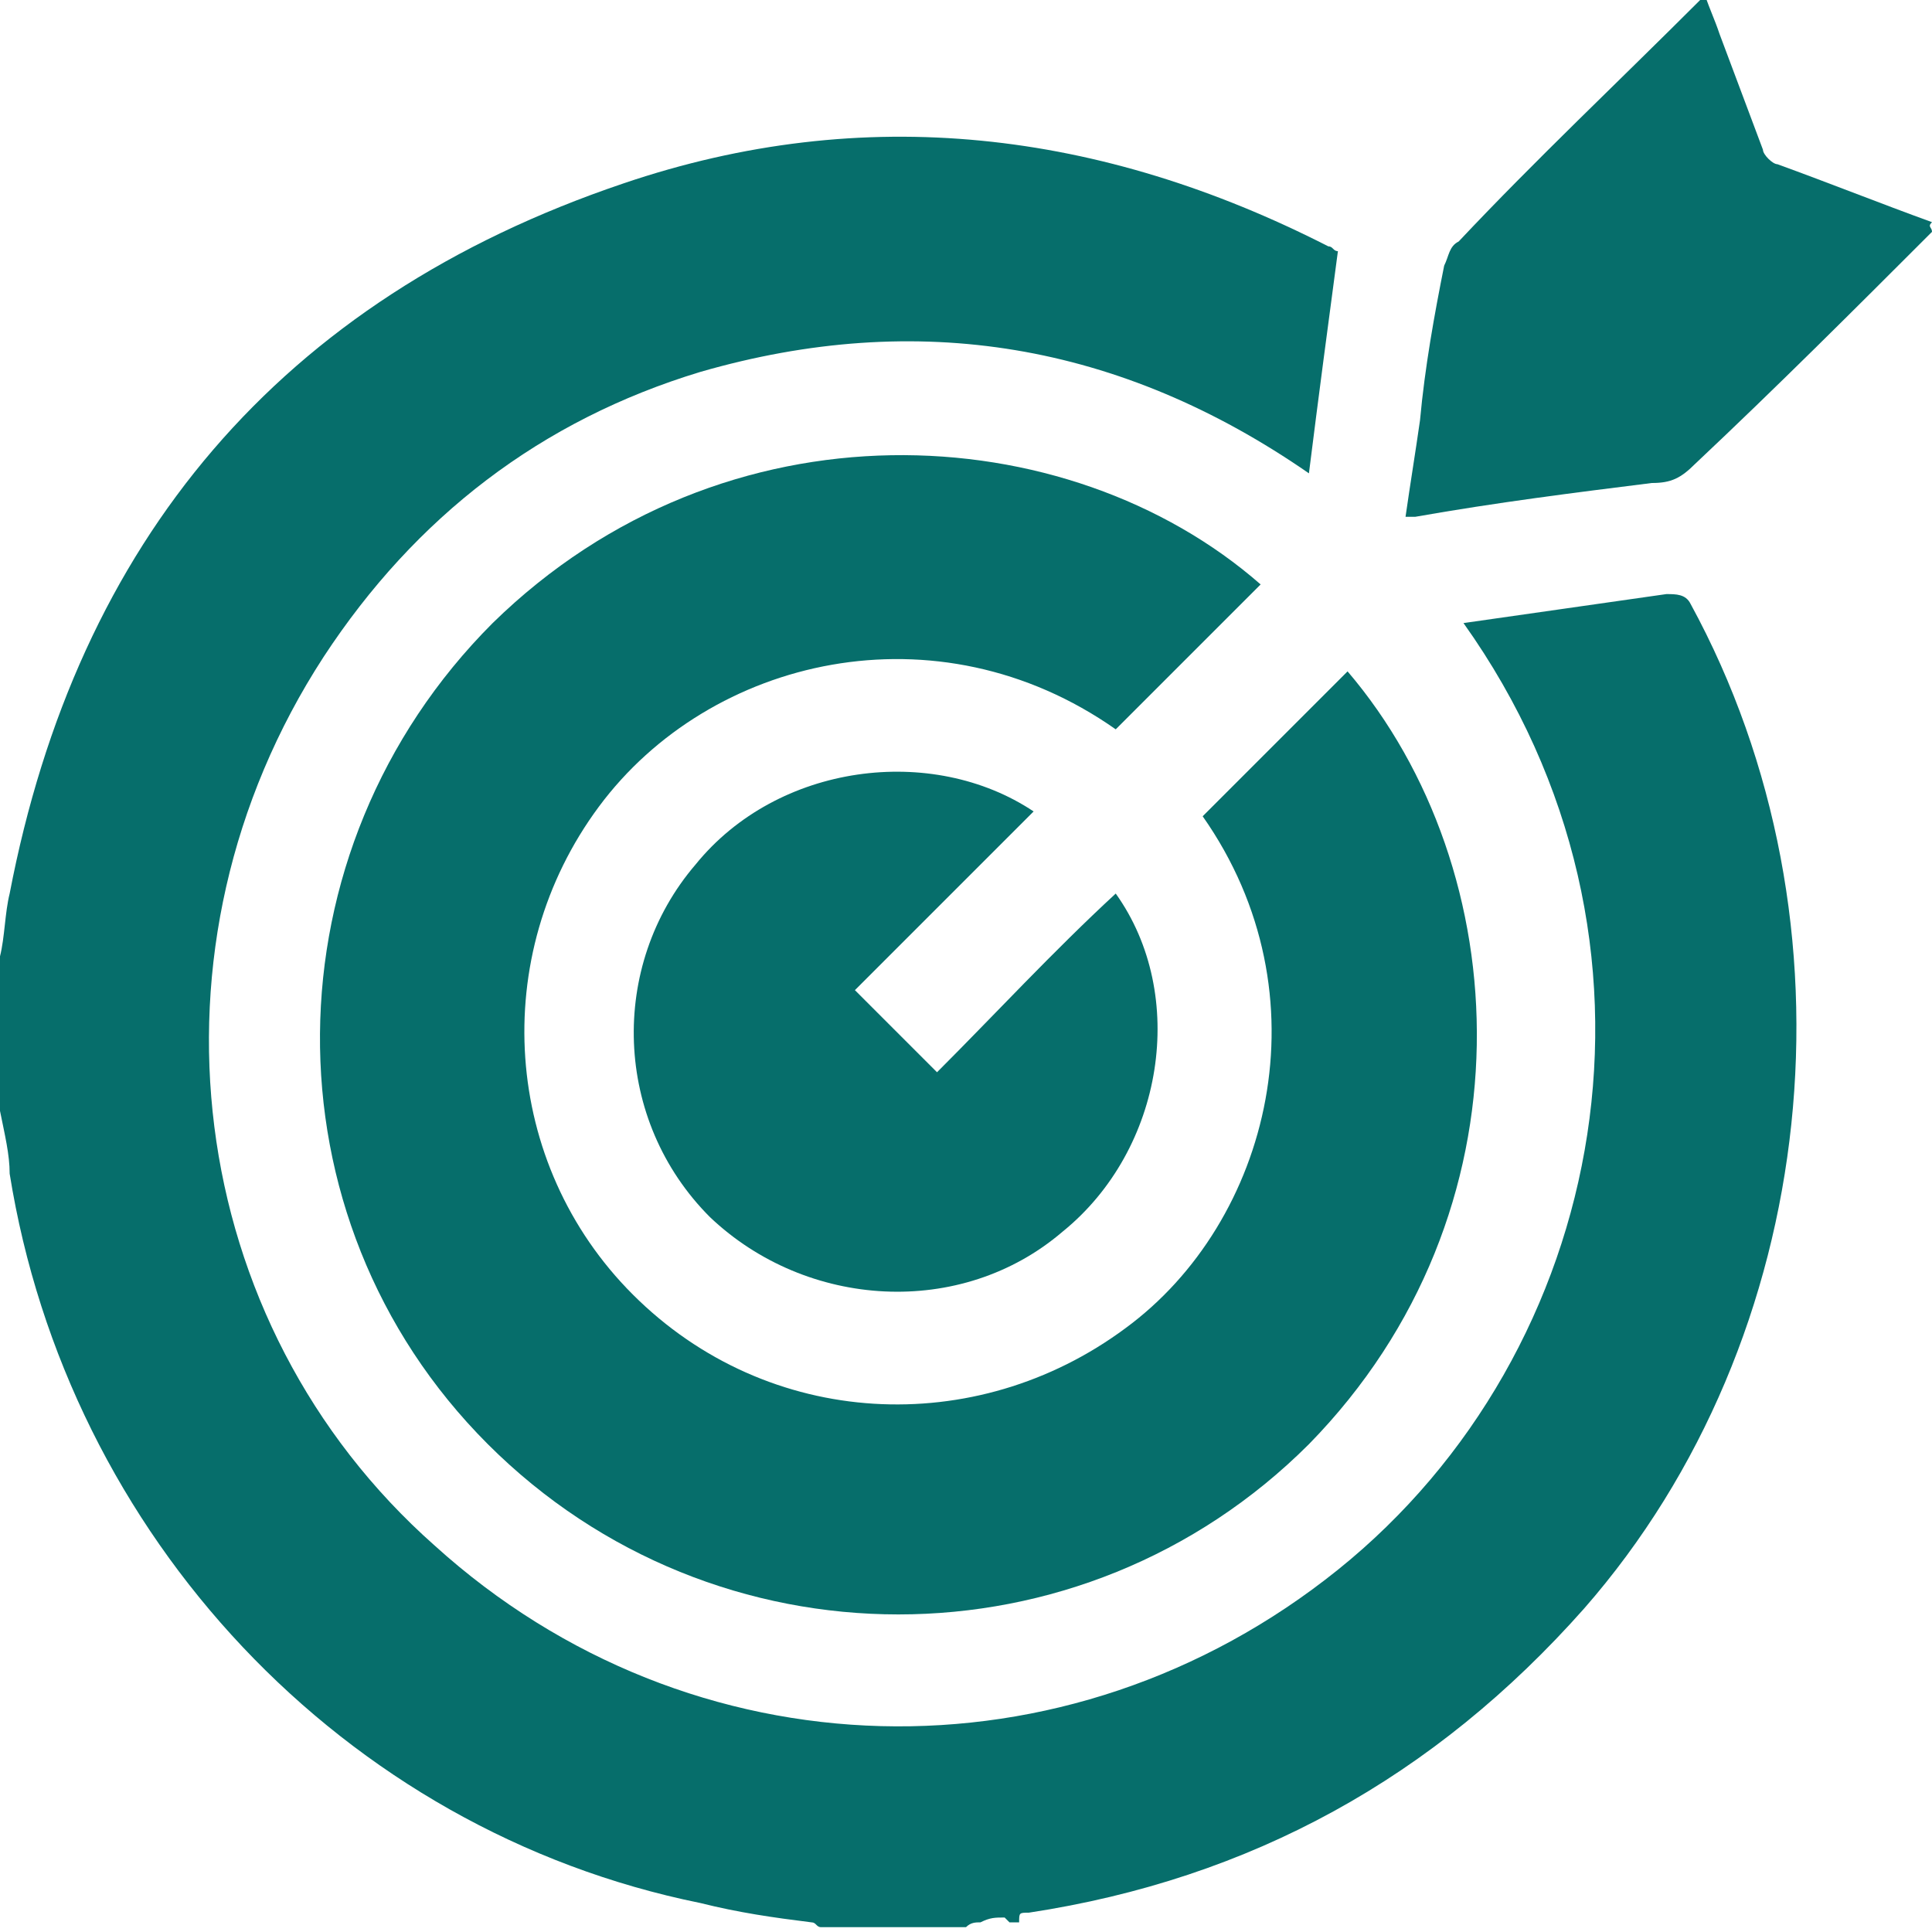 <svg xmlns="http://www.w3.org/2000/svg" xmlns:xlink="http://www.w3.org/1999/xlink" id="Layer_1" x="0px" y="0px" viewBox="0 0 40 40" style="enable-background:new 0 0 40 40;" xml:space="preserve"><style type="text/css">	.st0{fill:#066E6B;}</style><g>	<path class="st0" d="M0,19.8c0.1-0.4,0.1-0.9,0.2-1.3C1.6,11.2,5.8,6.2,12.9,3.8c5-1.7,9.9-1.1,14.6,1.3c0.1,0,0.1,0.1,0.2,0.1  c-0.2,1.5-0.4,3-0.6,4.6c-3.9-2.7-8.1-3.4-12.6-2.1c-3.3,1-5.9,3-7.8,5.9c-3.9,6-2.9,13.8,2.3,18.4c5.3,4.8,13.1,5,18.7,0.5  c5.6-4.5,7.3-13,2.6-19.6c0.7-0.1,1.4-0.2,2.1-0.3c0.7-0.1,1.4-0.2,2.1-0.3c0.2,0,0.4,0,0.5,0.2c3.6,6.6,2.7,15.2-2.2,20.8  c-3.1,3.5-6.9,5.6-11.5,6.3c-0.2,0-0.2,0-0.2,0.2c-0.1,0-0.1,0-0.2,0c0,0-0.1-0.1-0.1-0.1c-0.2,0-0.3,0-0.5,0.1  c-0.1,0-0.2,0-0.3,0.1c-1,0-2,0-3,0c-0.1,0-0.1-0.1-0.2-0.1c-0.8-0.1-1.5-0.2-2.3-0.4C7.1,37.9,1.4,31.8,0.2,24.3  C0.2,23.9,0.1,23.5,0,23C0,22,0,20.9,0,19.8z"></path>	<path class="st0" d="M40,4.8c-1.6,1.6-3.2,3.2-4.9,4.8c-0.3,0.3-0.5,0.4-0.9,0.4c-1.6,0.2-3.2,0.4-4.9,0.7c0,0-0.1,0-0.2,0  c0.1-0.7,0.2-1.3,0.3-2c0.1-1.1,0.3-2.2,0.5-3.2C30,5.3,30,5.1,30.2,5c1.6-1.7,3.3-3.3,5-5c0,0,0,0,0.1-0.1  c0.1,0.3,0.2,0.5,0.3,0.8c0.3,0.8,0.6,1.6,0.9,2.4c0,0.1,0.2,0.3,0.3,0.3c1.1,0.4,2.1,0.8,3.2,1.2C39.9,4.7,40,4.7,40,4.8  C40,4.8,40,4.8,40,4.8z"></path>	<path class="st0" d="M24.9,16.9c1-1,2-2,3-3c3.5,4.1,3.9,11.2-0.8,16c-4.7,4.7-12.3,4.7-17,0c-4.7-4.7-4.6-12.3,0.1-17  c4.8-4.7,11.9-4.3,15.9-0.8c-1,1-2,2-3,3c-3.7-2.6-8.4-1.5-10.7,1.6c-2.3,3.1-2,7.4,0.7,10.1c2.8,2.8,7.1,3,10.2,0.7  C26.3,25.3,27.5,20.6,24.9,16.9z"></path>	<path class="st0" d="M19.4,22.2c1.2-1.2,2.4-2.5,3.7-3.7c1.5,2.1,1,5.3-1.1,7c-2.1,1.8-5.3,1.6-7.3-0.3c-2-2-2.1-5.2-0.3-7.3  c1.7-2.1,4.9-2.5,7-1.1c-1.2,1.2-2.5,2.5-3.7,3.7C18.3,21.1,18.9,21.7,19.4,22.2z"></path></g></svg>